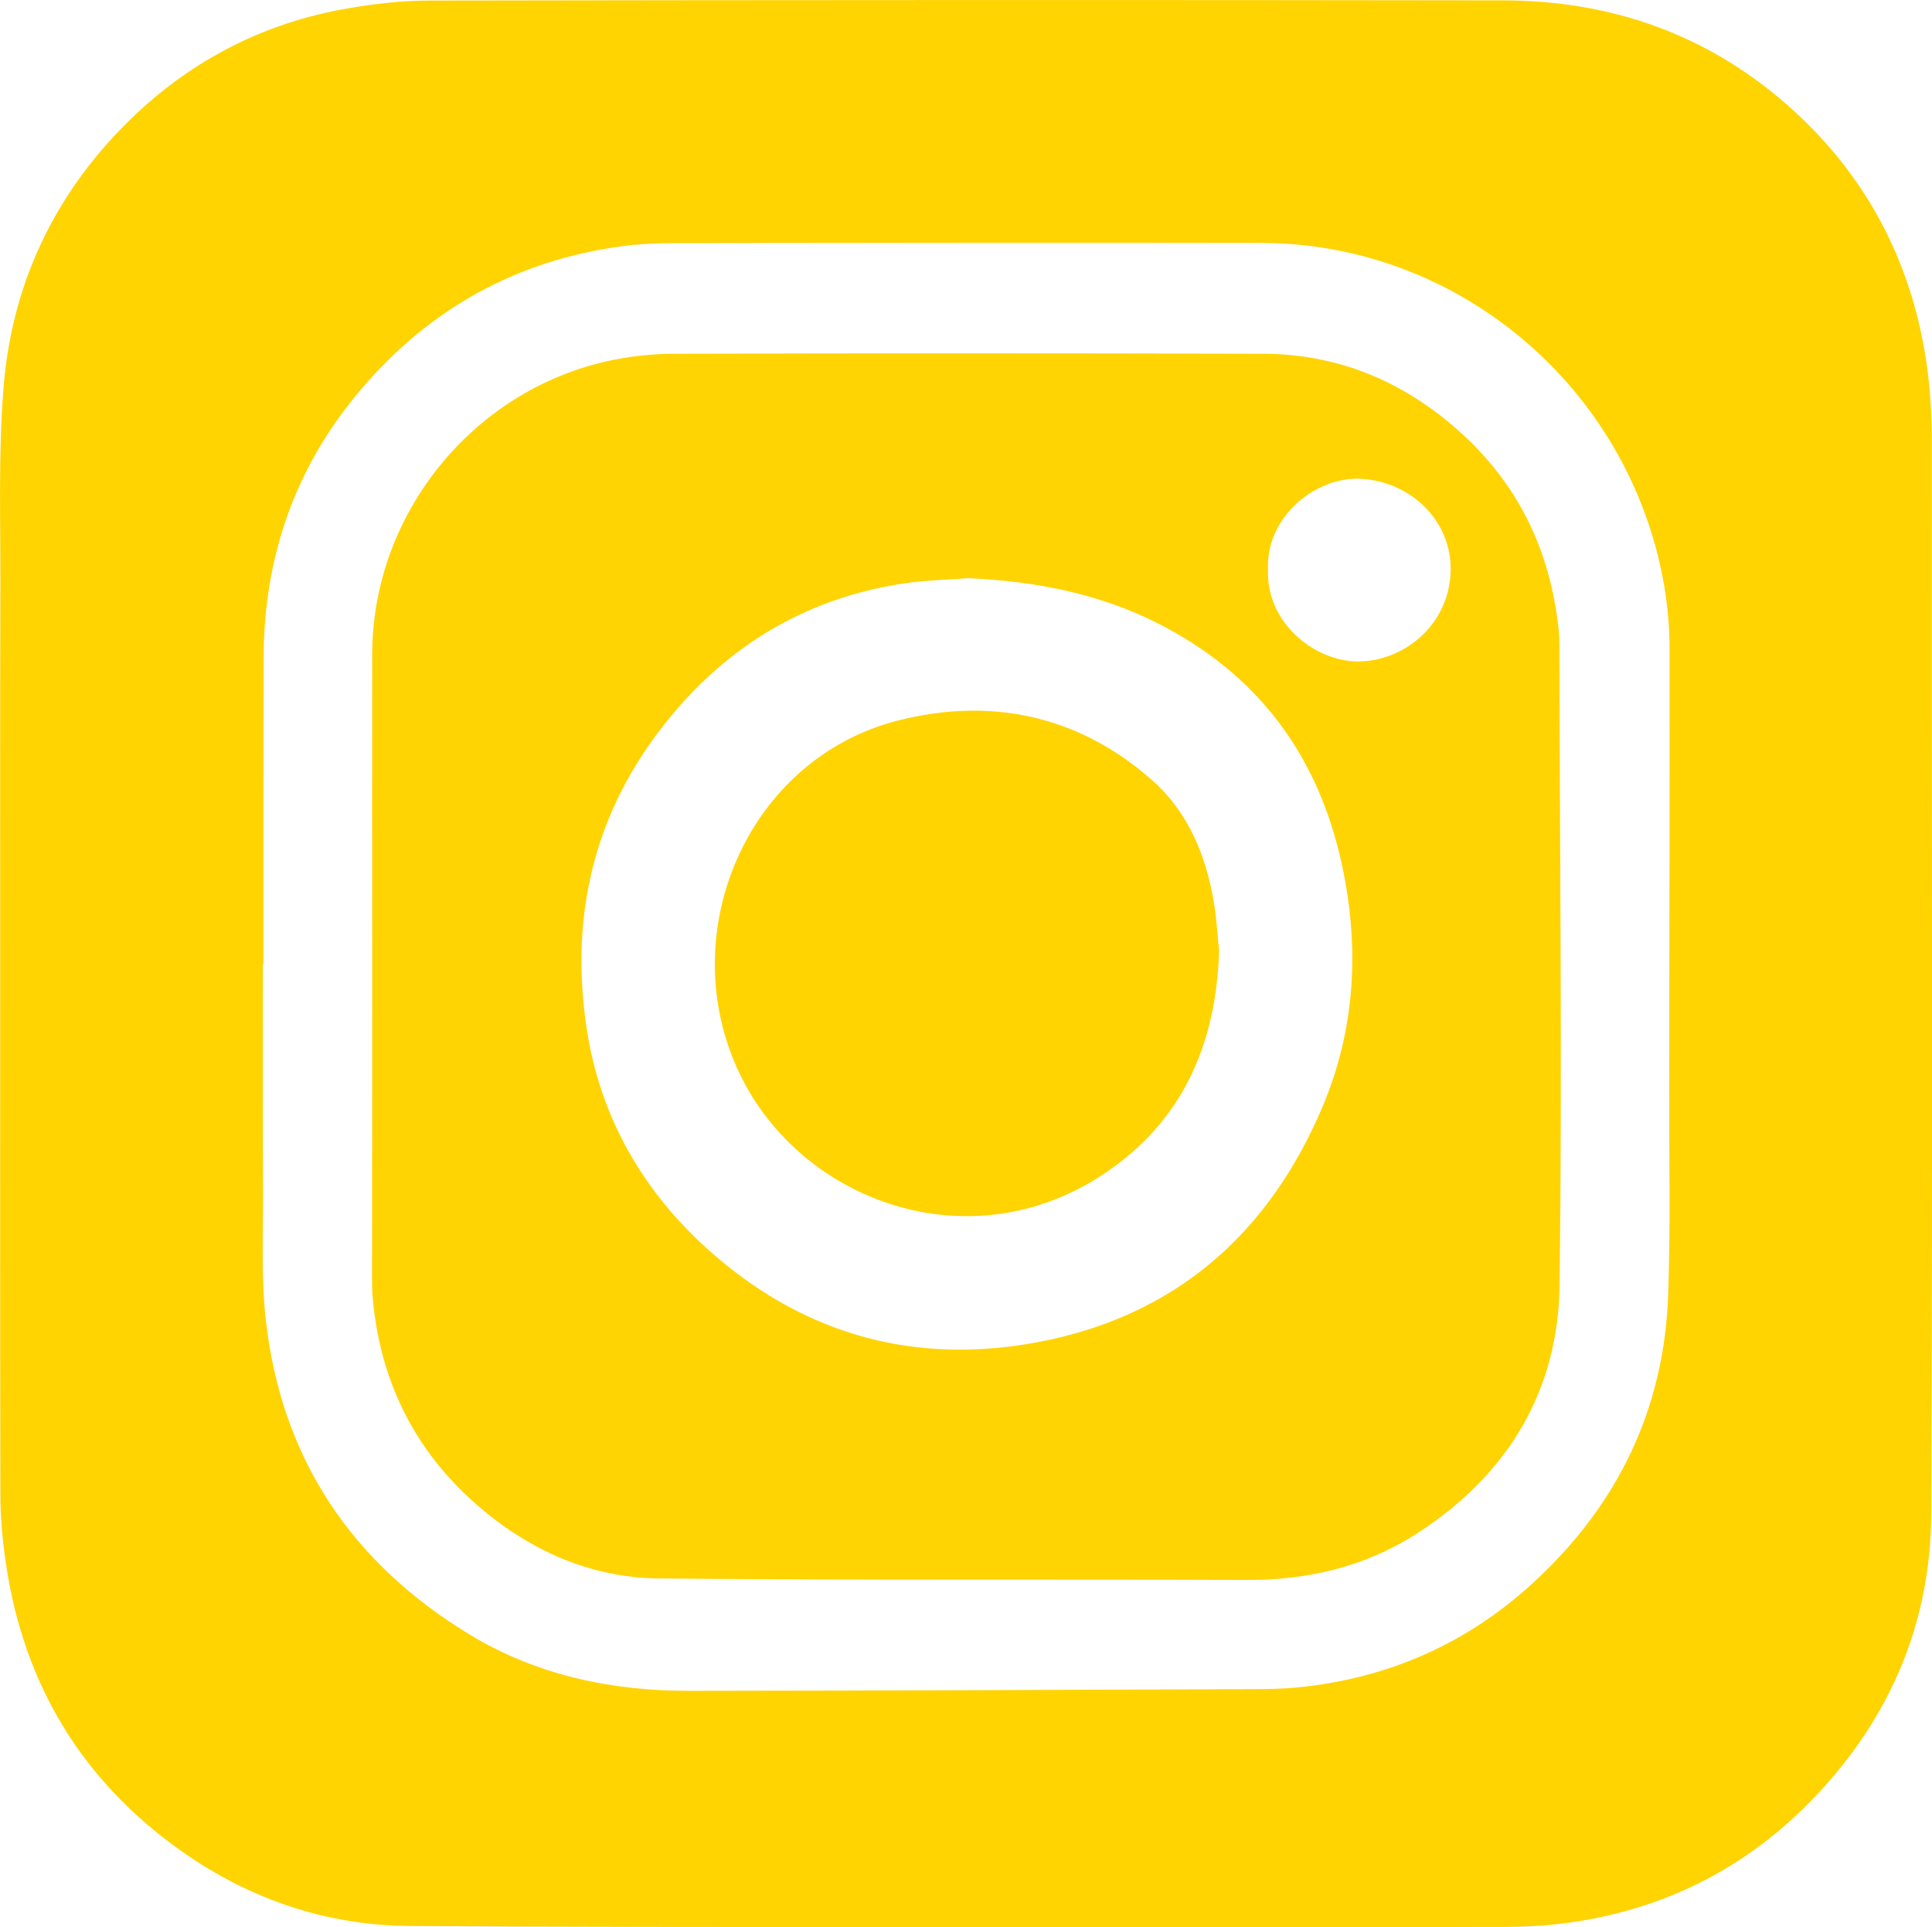 <?xml version="1.0" encoding="utf-8"?>
<!-- Generator: Adobe Illustrator 24.0.1, SVG Export Plug-In . SVG Version: 6.00 Build 0)  -->
<svg version="1.1" id="Слой_1" xmlns="http://www.w3.org/2000/svg" xmlns:xlink="http://www.w3.org/1999/xlink" x="0px" y="0px"
	 viewBox="0 0 1023.1 1020.4" style="enable-background:new 0 0 1023.1 1020.4;" xml:space="preserve">
<style type="text/css">
	.st0{fill:#FFD401;}
	.st1{fill:#FFD402;}
</style>
<path class="st0" d="M0.1,511.9c0-67.3-0.1-134.6,0.1-201.9c0.1-34.6-1.1-69.4,1.6-103.9c4-52.4,24.5-98.4,61.1-136.7
	C95.4,35.5,134.8,13.6,181,5c15.3-2.8,31-4.7,46.5-4.7C417.1,0,606.7-0.1,796.2,0.2C852.9,0.3,903.7,18,946.5,55.6
	c39.6,34.8,63.9,78.7,72.8,130.9c2.8,16.5,3.8,33,3.7,49.7c-0.1,188.3,0.5,376.6-0.3,564.9c-0.2,57.8-21.6,108.4-61.9,150.5
	c-34.3,35.9-76.1,57.8-125,65.6c-13.1,2.1-26.5,3-39.7,3c-109.3,0.2-218.6,0.1-327.9,0.1c-83.6-0.1-167.2,0-250.9-0.6
	c-44.1-0.3-84.5-13.9-120.6-39.2c-53.2-37.4-84.2-88.7-93.6-152.9c-1.8-12.1-2.9-24.5-2.9-36.7C0,697.8,0.1,604.8,0.1,511.9z
	 M139.5,510.3c-0.1,0-0.2,0-0.3,0c0,40-0.1,80,0.1,120c0.1,23-1.1,46.2,1.5,68.9c8.3,73,45.3,128.2,107.9,166.2
	c35.7,21.6,75.3,29.9,116.5,29.8c99-0.1,197.9-0.5,296.9-0.9c8.3,0,16.7-0.1,24.9-0.9c48-4.7,90.1-23.2,125.4-55.9
	c44.4-40.9,69-91.7,71-152.4c1.2-35.3,0.5-70.6,0.5-106c0.1-78.7,0.3-157.3,0.2-236c0-9.3-0.7-18.6-2-27.8
	C866.4,208.8,775,128.8,667.9,128.6c-104-0.2-207.9,0-311.9,0.1c-9,0-18,0.5-26.9,1.7c-55.5,7.5-101.5,33-137.7,75.5
	c-35.2,41.2-51.9,89.3-51.8,143.4C139.5,402.9,139.5,456.6,139.5,510.3z"/>
<path class="st1" d="M197.1,509.3c0-54.3-0.1-108.6,0-162.9c0.1-75.5,55.1-142.1,129.4-156.2c10.1-1.9,20.5-2.9,30.7-2.9
	C461.1,187,565,187,669,187.3c38.9,0.1,72.9,14.1,102,39.5c32.4,28.2,50,64.1,54.4,106.7c0.3,2.6,0.4,5.3,0.4,8
	c0.2,112.9,1.5,225.9,0.1,338.8c-0.7,56.4-27.6,100.5-75.1,131.3c-27.6,17.9-58.3,25.1-91.1,24.9c-103.6-0.4-207.2,0.2-310.8-0.8
	c-36.5-0.4-68.8-15-96.3-38.9c-33.4-29.1-51.6-66.3-55.3-110.5c-0.3-3.6-0.3-7.3-0.3-11C197.1,619.9,197.1,564.6,197.1,509.3
	C197.1,509.3,197.1,509.3,197.1,509.3z M512.9,306.1c-11.9,0.9-24,1.1-35.7,3c-47.5,7.5-87.1,29.8-118.6,66.2
	c-42.1,48.6-57.3,105.2-48.1,168.1c7.1,48.6,30.7,89,67.8,121.1c49.6,42.9,107.5,58.1,171.2,46.1c72.6-13.6,122.5-57.3,151-125
	c17.3-41.1,19.5-84.1,10.2-127.4c-12.4-58.1-44.7-101.7-98.4-128.6C581.1,314,547.6,307.7,512.9,306.1z M671.5,301.2
	c-1.4,28.2,24.5,48.9,47.4,49c24,0.2,48.9-19.1,49.3-48.5c0.3-26.3-21.2-46.6-47.3-48.2C696.5,252.1,670.3,274,671.5,301.2z"/>
<path class="st0" d="M645.6,503.6c-1.7,50-19.7,90-60.3,117.4c-71.3,48.2-161,15.3-193.6-52.5c-35.6-74.3,4-166.6,83.7-187
	c49.1-12.5,95.5-2.9,134.4,31.3c19.4,17,29,40.3,33.1,65.6C644.4,487.3,644.8,496.3,645.6,503.6z"/>
</svg>
